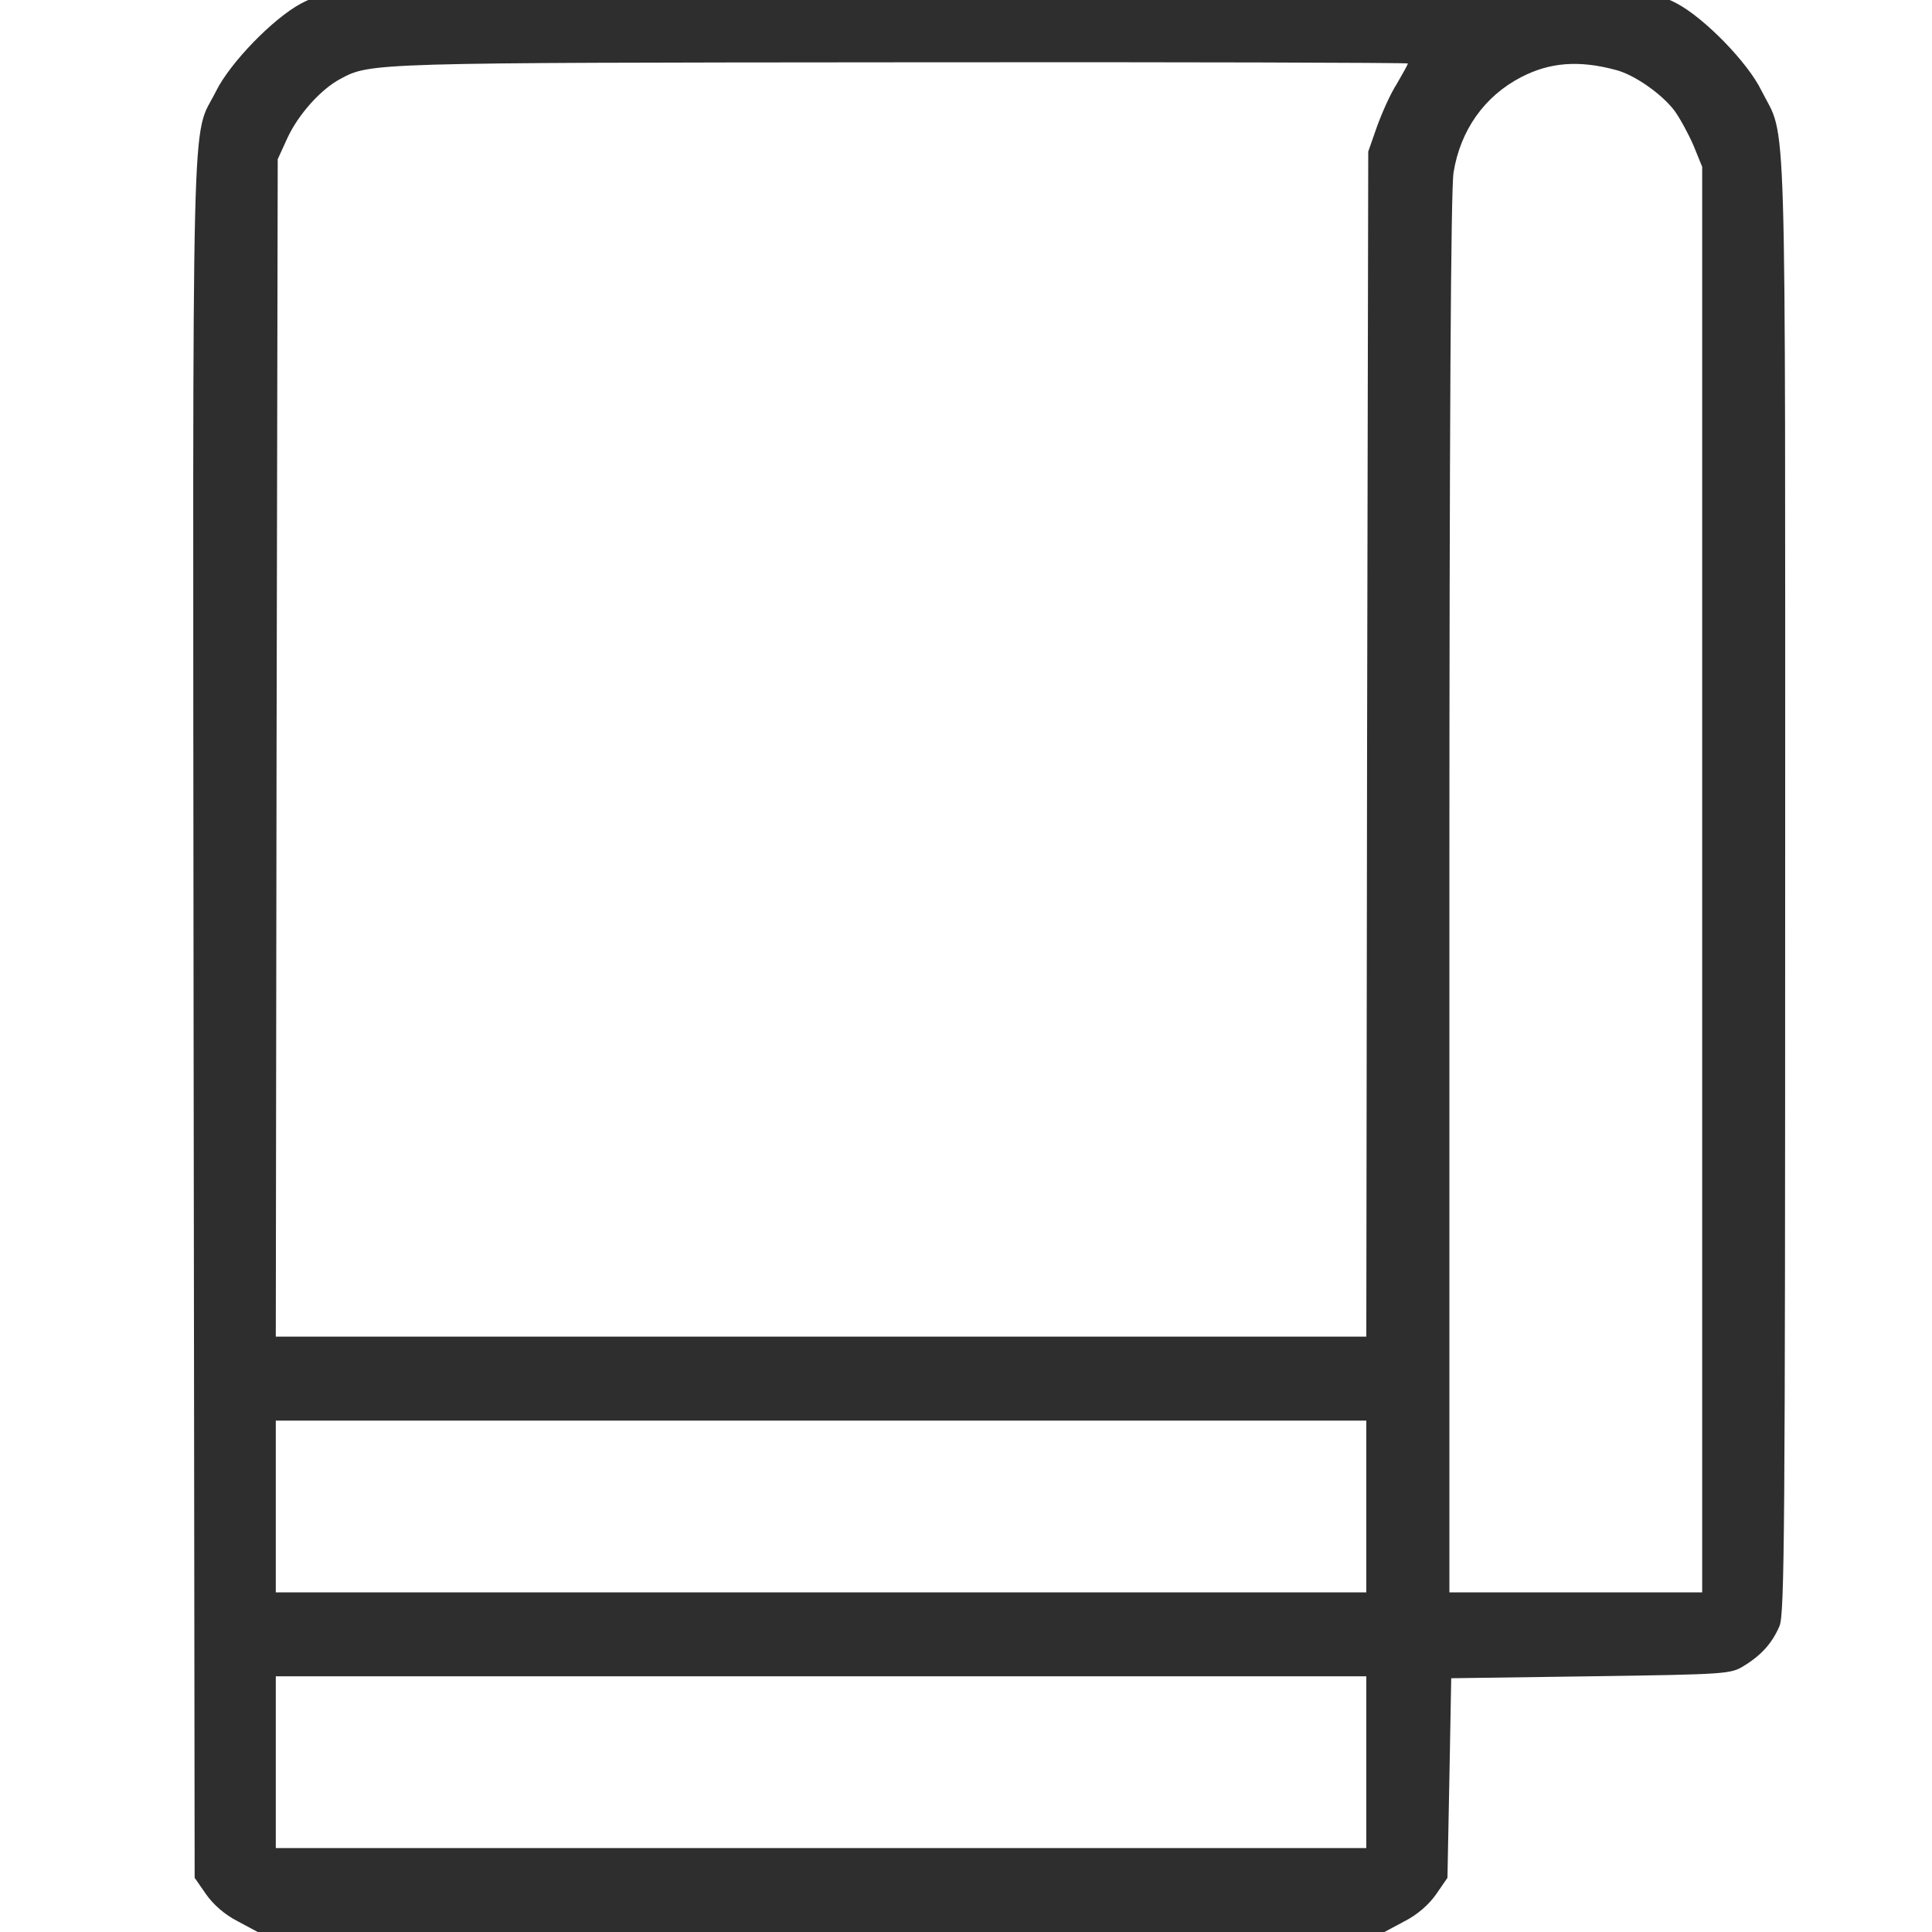 <?xml version="1.0" encoding="UTF-8"?> <svg xmlns="http://www.w3.org/2000/svg" width="20" height="20" viewBox="0 0 20 20" fill="none"> <g clip-path="url(#clip0_107_331)"> <path d="M3.605 -0.149C3.449 -0.106 3.226 -0.023 3.117 0.036C2.828 0.19 2.383 0.649 2.238 0.941C1.976 1.467 1.996 0.68 2.004 10.526L2.015 19.439L2.133 19.609C2.207 19.715 2.328 19.822 2.461 19.889L2.668 20H8.5H14.332L14.539 19.889C14.672 19.822 14.793 19.715 14.867 19.609L14.984 19.439L15.004 18.408L15.023 17.373L16.469 17.353C17.871 17.333 17.918 17.329 18.051 17.246C18.238 17.132 18.348 17.005 18.422 16.831C18.473 16.701 18.48 15.86 18.48 9.143C18.48 0.819 18.5 1.467 18.234 0.937C18.094 0.649 17.648 0.19 17.359 0.036C17.25 -0.023 17.023 -0.106 16.855 -0.149C16.562 -0.228 16.406 -0.228 10.223 -0.224C4.113 -0.224 3.879 -0.22 3.605 -0.149ZM14.574 0.657C14.574 0.668 14.523 0.759 14.461 0.866C14.394 0.969 14.305 1.17 14.254 1.312L14.164 1.569L14.152 7.701L14.144 13.837H8.5H2.855L2.863 7.741L2.875 1.648L2.976 1.427C3.09 1.182 3.324 0.921 3.527 0.815C3.832 0.649 3.871 0.649 9.332 0.645C12.215 0.641 14.574 0.649 14.574 0.657ZM16.726 0.724C16.914 0.771 17.199 0.969 17.332 1.143C17.39 1.222 17.48 1.388 17.531 1.506L17.621 1.727V9.104V16.484H16.312H15.004V9.262C15.004 4.414 15.019 1.96 15.047 1.787C15.117 1.348 15.367 0.996 15.746 0.799C16.043 0.645 16.344 0.621 16.726 0.724ZM14.144 15.595V16.484H8.5H2.855V15.595V14.706H8.5H14.144V15.595ZM14.144 18.242V19.131H8.5H2.855V18.242V17.353H8.5H14.144V18.242Z" fill="#2E2E2E"></path> </g> <defs> <clipPath id="clip0_107_331"> <rect width="20" height="20" fill="white"></rect> </clipPath> </defs> </svg> 